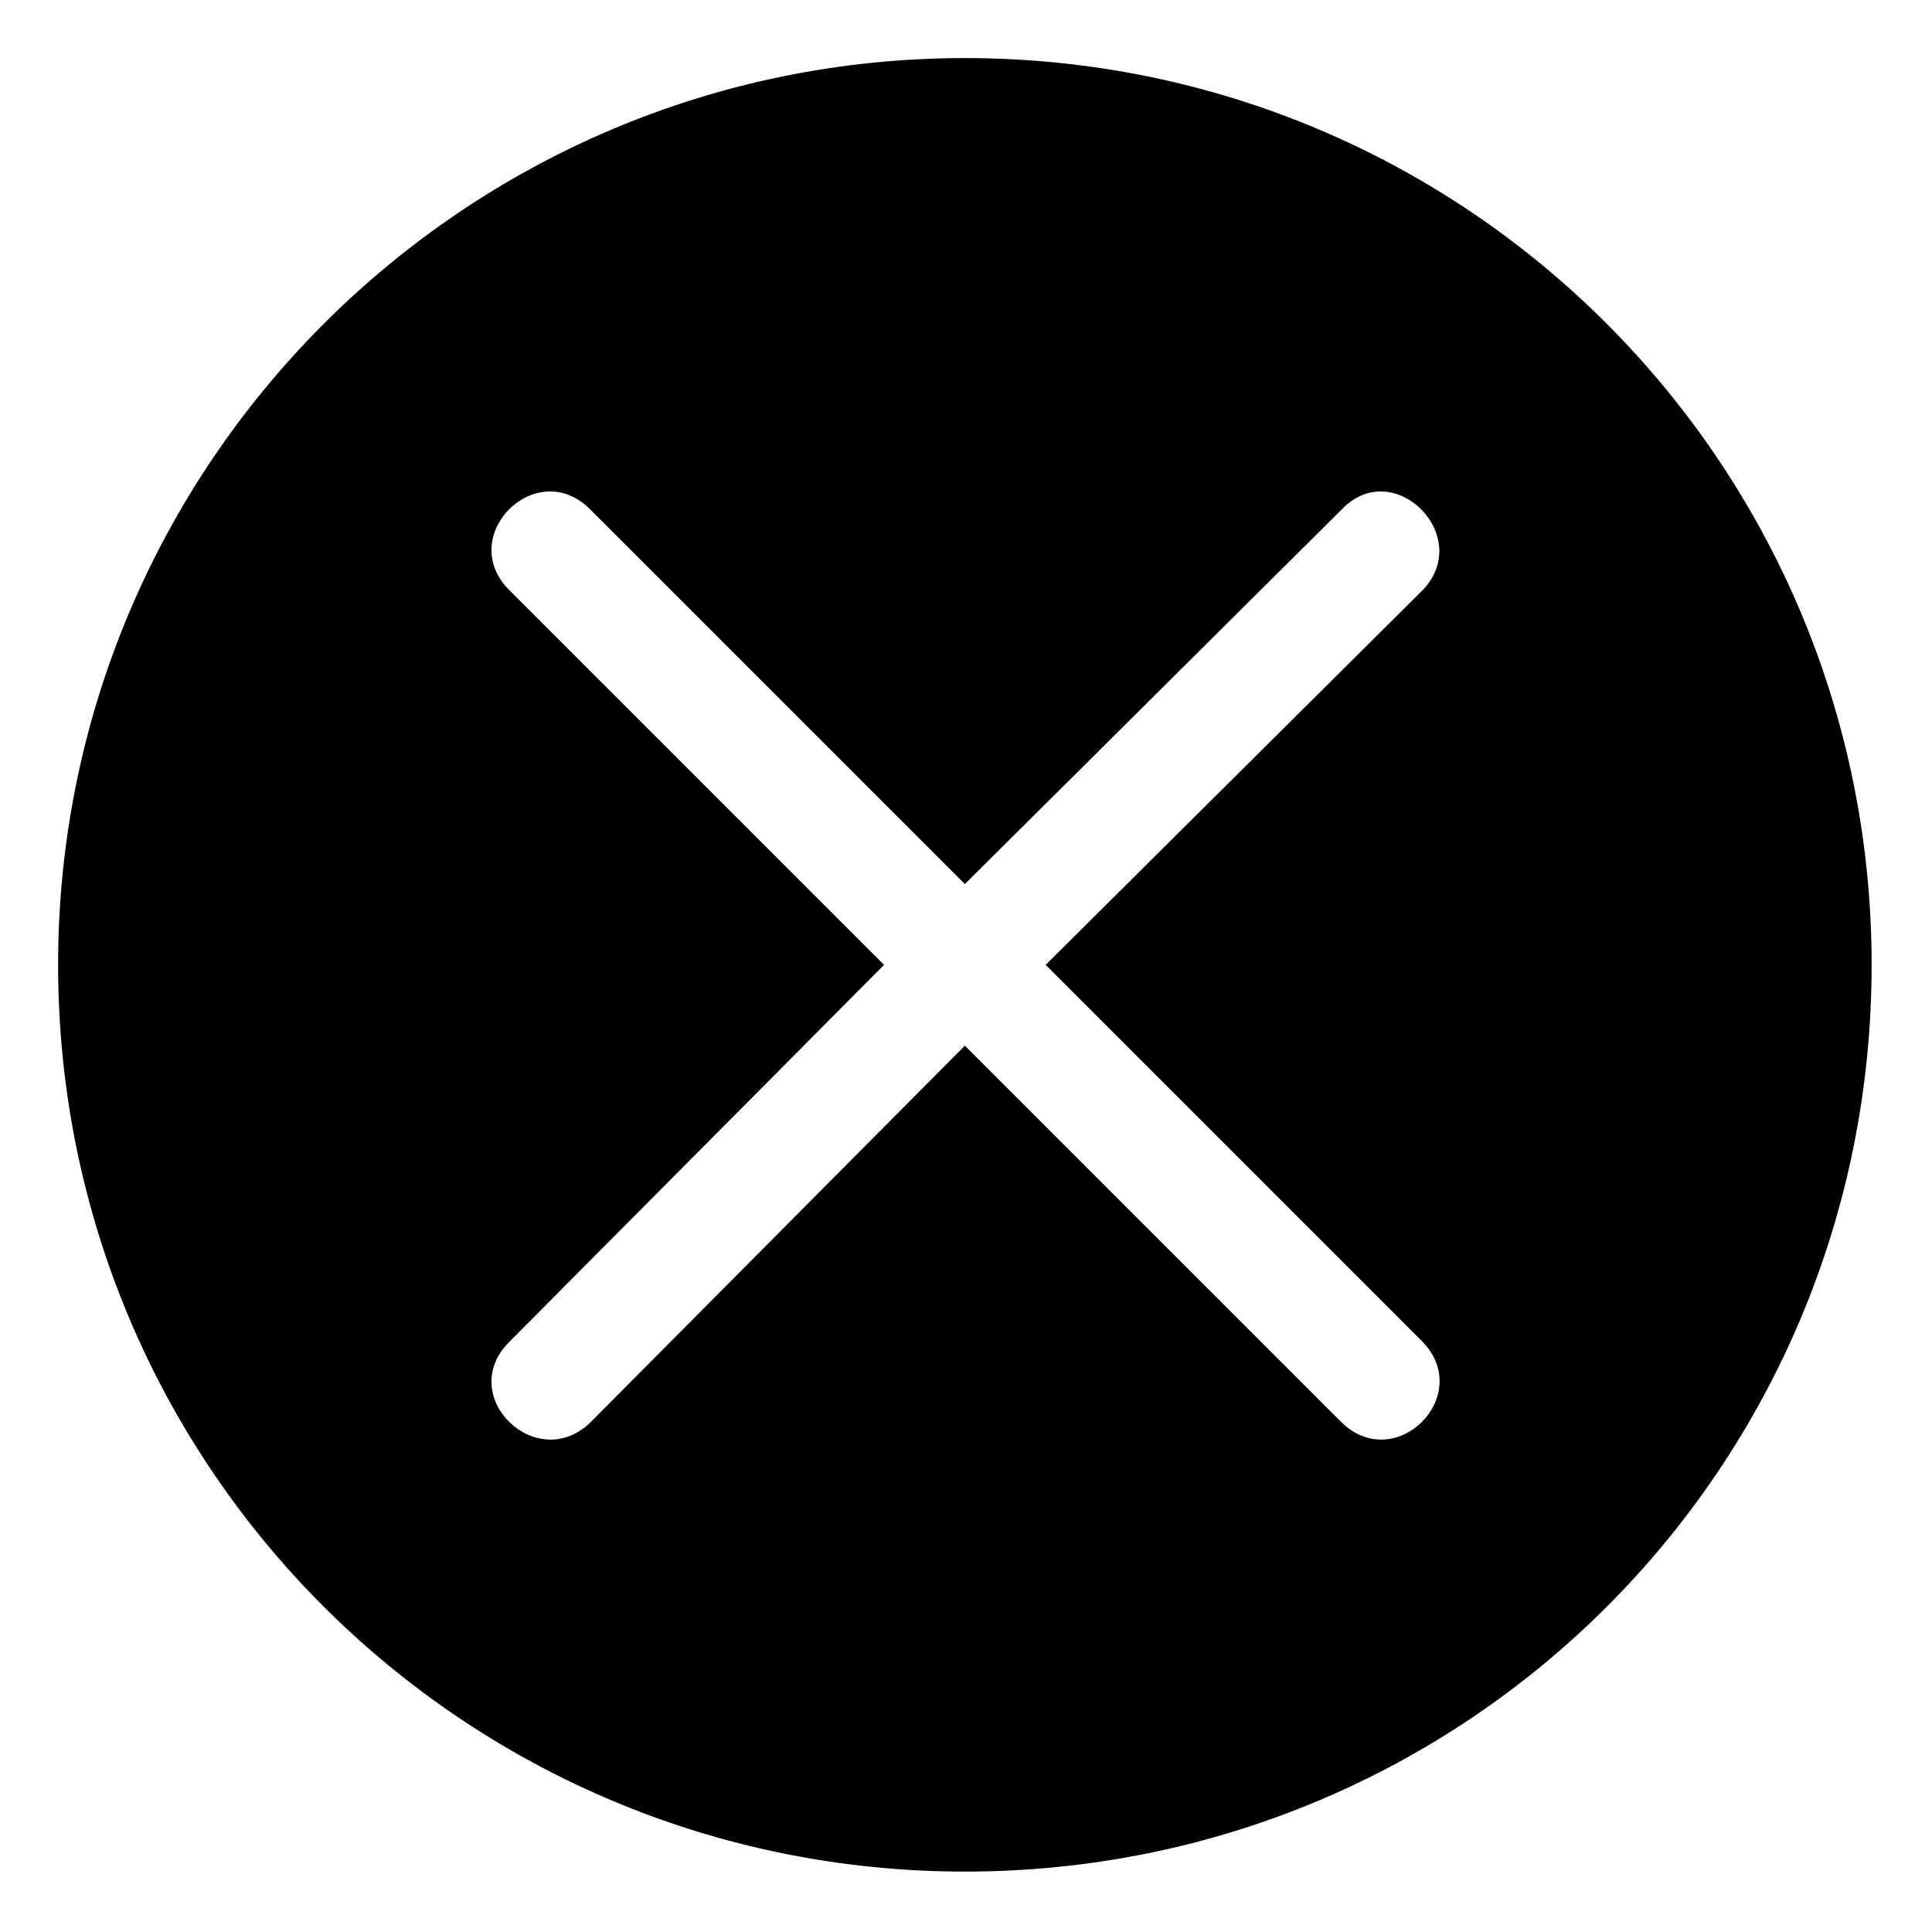 <?xml version="1.0" encoding="UTF-8"?>
<!-- Uploaded to: SVG Repo, www.svgrepo.com, Generator: SVG Repo Mixer Tools -->
<svg fill="#000000" width="800px" height="800px" version="1.1" viewBox="144 144 512 512" xmlns="http://www.w3.org/2000/svg">
 <path d="m399.7 159.39c133.24 0 240.3 107.66 240.3 240.3 0 133.24-107.07 240.3-240.3 240.3-132.64 0-240.3-107.07-240.3-240.3 0-132.64 107.66-240.3 240.3-240.3zm99.93 119.56-99.93 99.336-99.336-99.336c-14.277-14.277-35.688 7.137-21.414 21.414l99.336 99.336-99.336 99.93c-14.277 14.277 7.137 35.094 21.414 21.414l99.336-99.93 99.93 99.93c14.277 13.68 35.094-7.137 21.414-21.414l-99.93-99.93 99.93-99.336c13.68-14.277-7.734-35.688-21.414-21.414z" fill-rule="evenodd"/>
</svg>